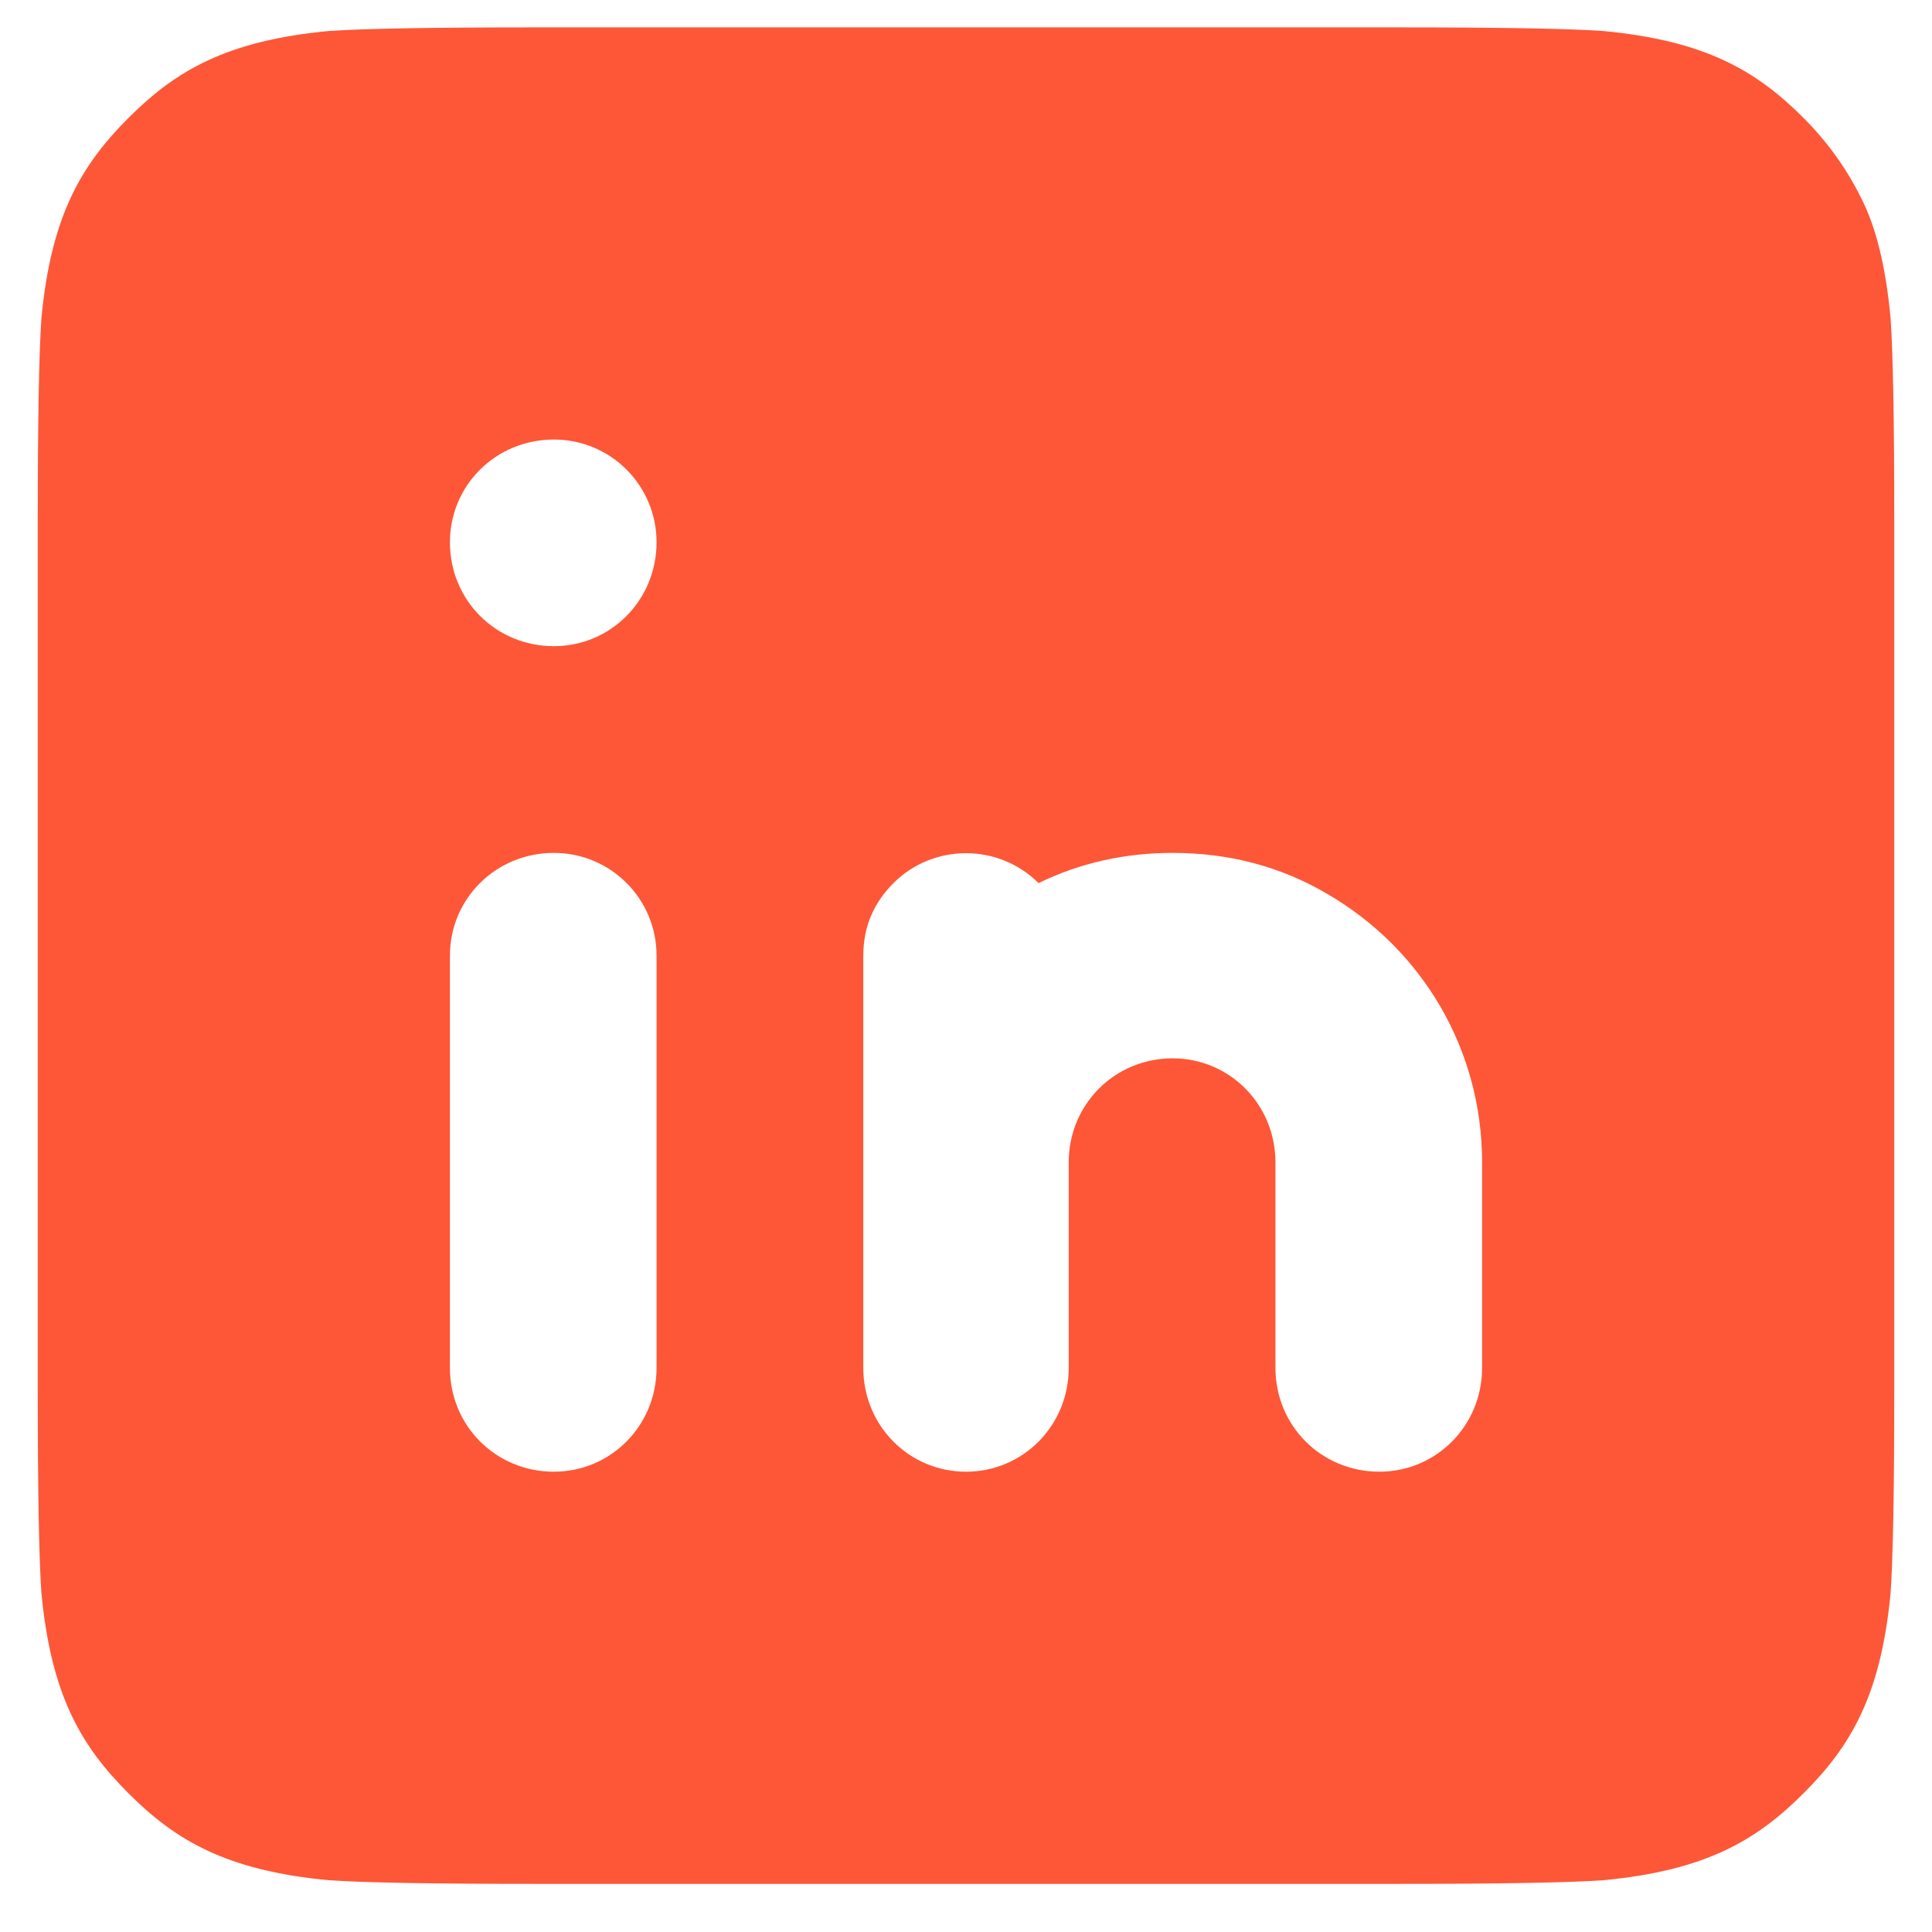 <svg width="24" height="24" viewBox="0 0 24 24" fill="none" xmlns="http://www.w3.org/2000/svg">
<path d="M23.111 2.442C23.306 2.817 23.426 3.313 23.486 3.958C23.516 4.394 23.531 5.235 23.531 6.496V17.246C23.531 18.508 23.516 19.348 23.486 19.784C23.366 21.06 22.991 21.691 22.405 22.276C21.82 22.862 21.189 23.237 19.913 23.357C19.477 23.387 18.637 23.402 17.375 23.402H6.625C5.364 23.402 4.523 23.387 4.087 23.357C2.811 23.237 2.18 22.862 1.595 22.276C1.009 21.691 0.634 21.06 0.514 19.784C0.484 19.348 0.469 18.508 0.469 17.246V6.496C0.469 5.235 0.484 4.394 0.514 3.958C0.634 2.682 1.009 2.052 1.595 1.466C2.18 0.88 2.811 0.505 4.087 0.385C4.523 0.355 5.364 0.34 6.625 0.34H17.375C18.637 0.34 19.477 0.355 19.913 0.385C21.189 0.505 21.82 0.88 22.405 1.466C22.69 1.751 22.931 2.082 23.111 2.442ZM8.156 16.991V11.871C8.156 11.165 7.586 10.595 6.88 10.595C6.159 10.595 5.589 11.165 5.589 11.871V16.991C5.589 17.712 6.159 18.282 6.88 18.282C7.586 18.282 8.156 17.712 8.156 16.991ZM6.88 8.027C7.586 8.027 8.156 7.457 8.156 6.736C8.156 6.03 7.586 5.46 6.88 5.46C6.159 5.46 5.589 6.03 5.589 6.736C5.589 7.457 6.159 8.027 6.88 8.027ZM18.411 16.991V14.439C18.411 13.042 17.675 11.796 16.489 11.105C15.904 10.76 15.258 10.595 14.568 10.595C13.982 10.595 13.426 10.715 12.901 10.97C12.405 10.475 11.595 10.475 11.099 10.97C10.844 11.226 10.724 11.526 10.724 11.871V16.991C10.724 17.712 11.294 18.282 12 18.282C12.706 18.282 13.276 17.712 13.276 16.991V14.439C13.276 13.718 13.847 13.147 14.568 13.147C15.273 13.147 15.844 13.718 15.844 14.439V16.991C15.844 17.712 16.414 18.282 17.135 18.282C17.841 18.282 18.411 17.712 18.411 16.991Z" fill="#FD5737"/>
</svg>